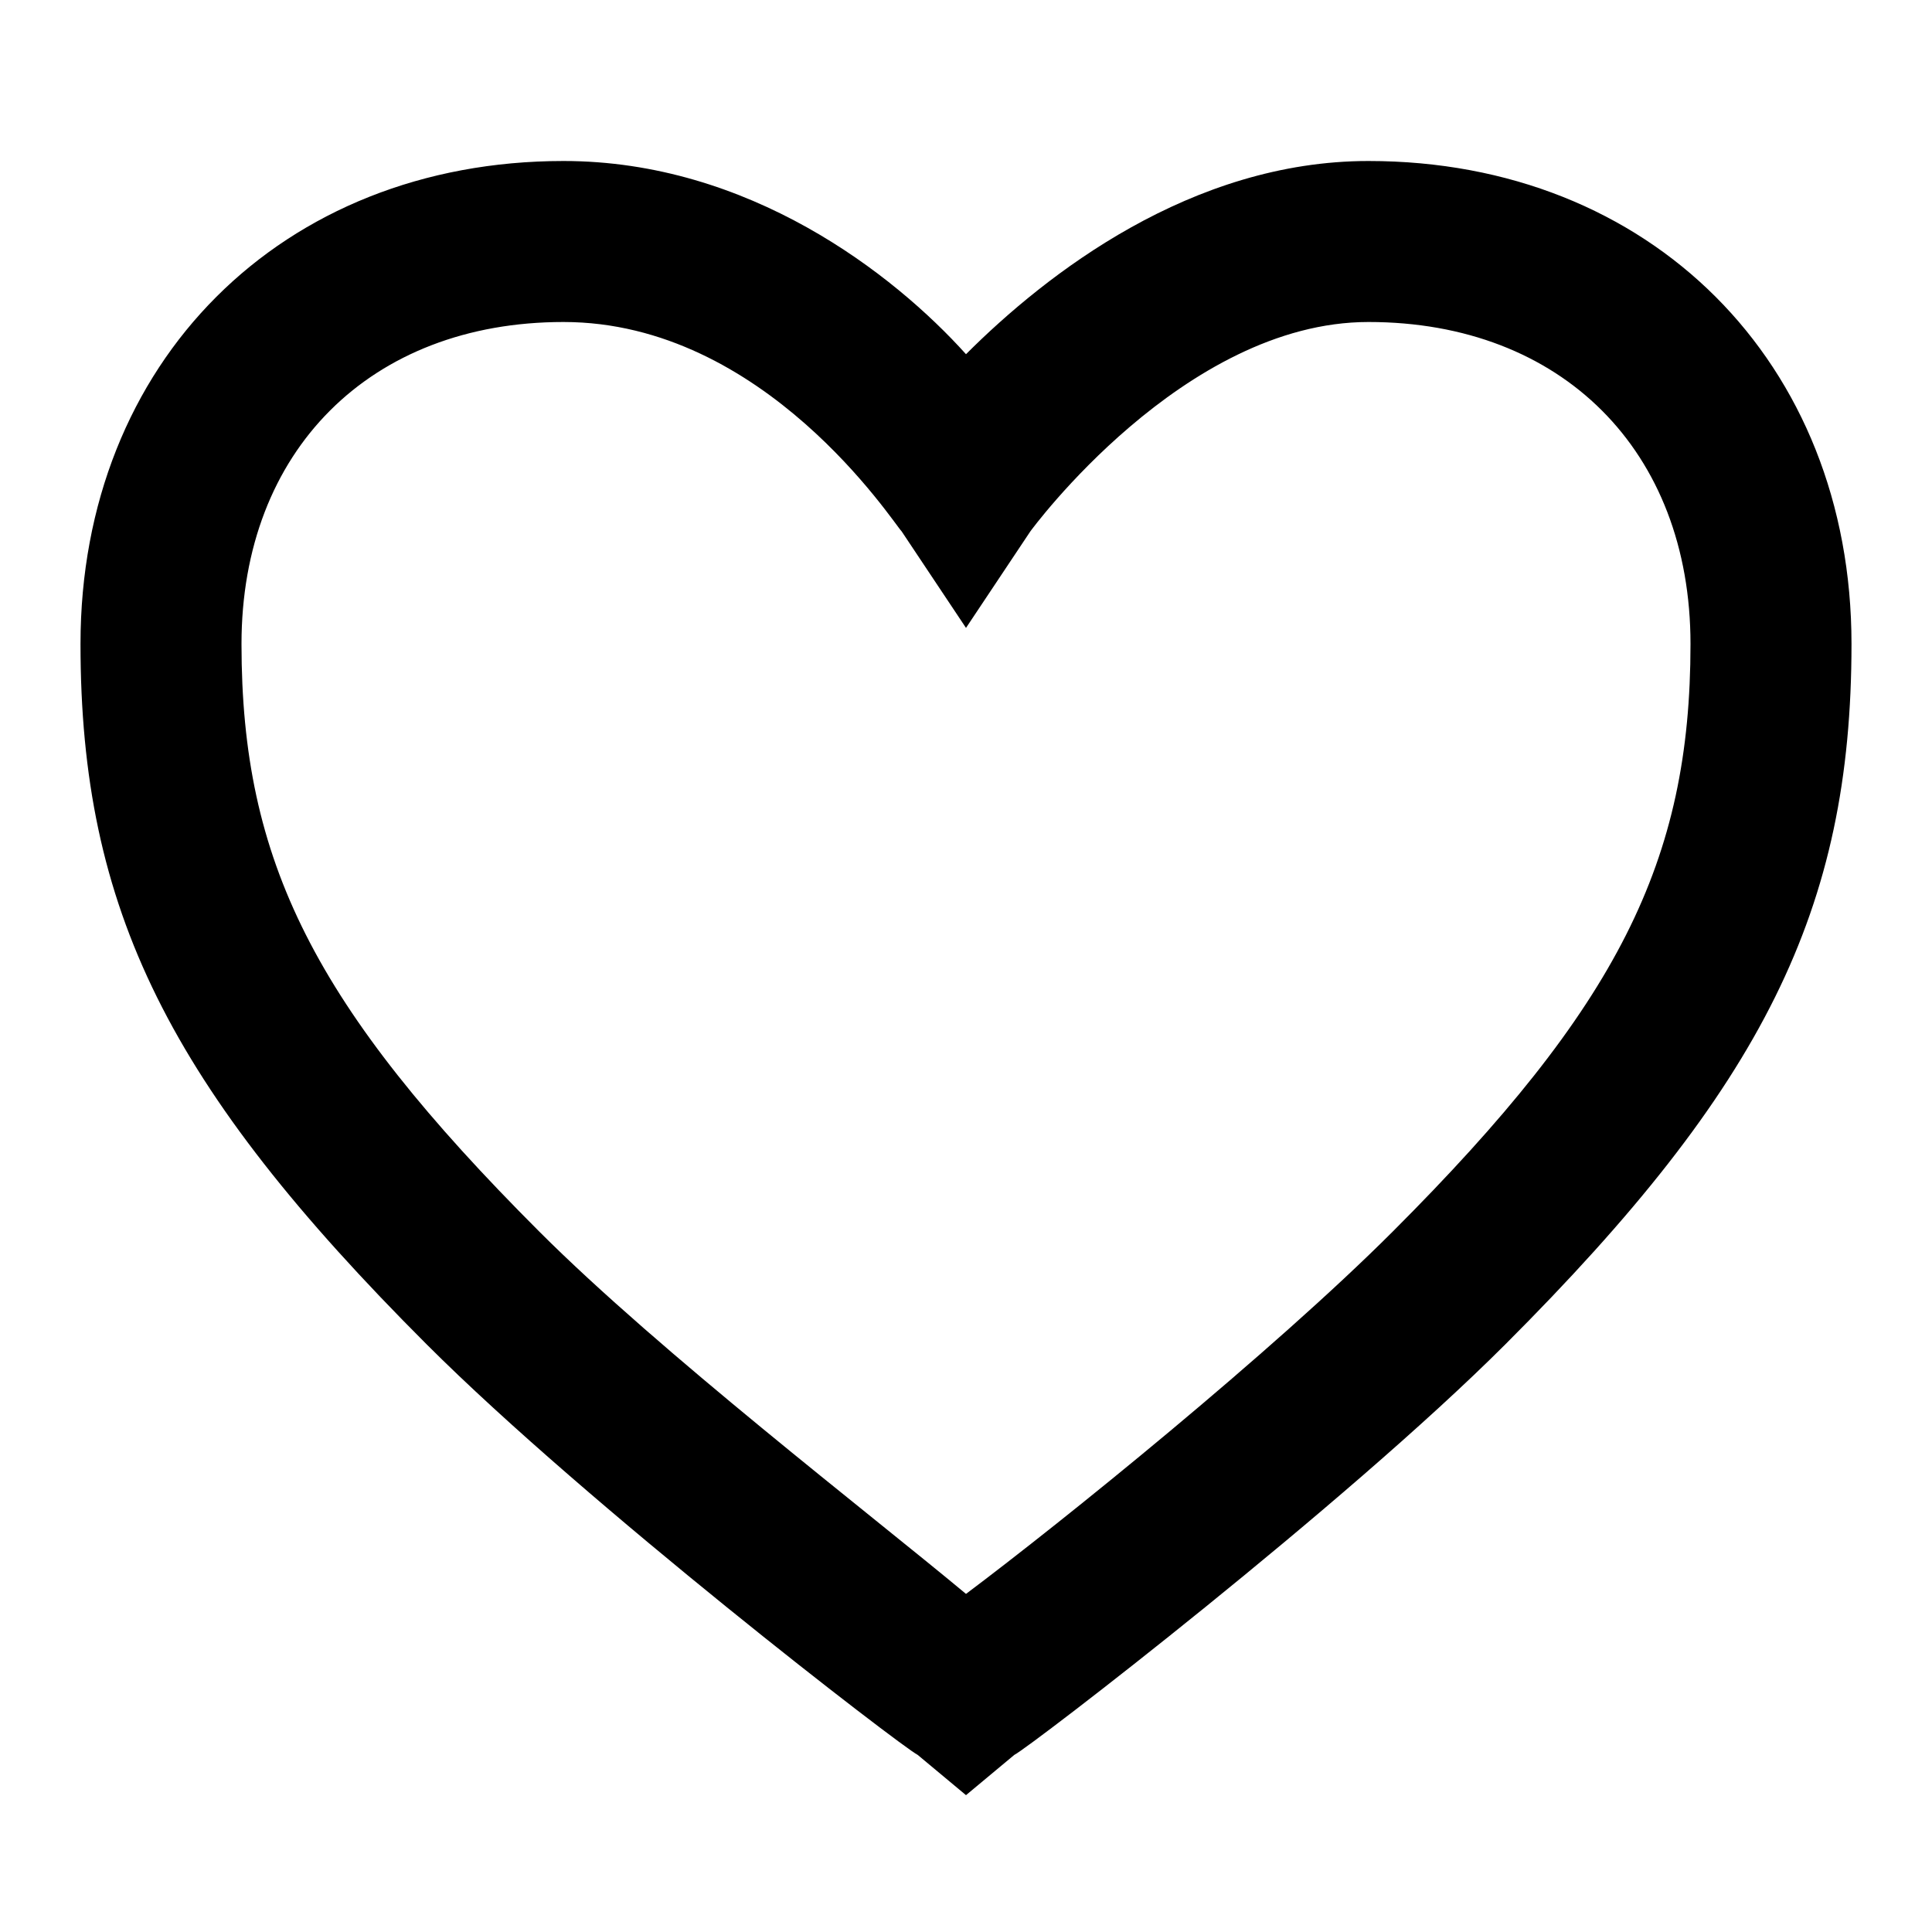 <?xml version="1.0" encoding="utf-8"?>
<!-- Generator: Adobe Illustrator 27.5.0, SVG Export Plug-In . SVG Version: 6.00 Build 0)  -->
<svg version="1.1" id="Capa_1" xmlns="http://www.w3.org/2000/svg" xmlns:xlink="http://www.w3.org/1999/xlink" x="0px" y="0px"
	 viewBox="0 0 24 24" style="enable-background:new 0 0 24 24;" xml:space="preserve">
<path d="M12,22.3l-0.6-0.5c-0.2-0.1-4.1-3.1-6.1-5.1C2.1,13.5,1,11.3,1,8c0-3.5,2.5-6,6-6c2.3,0,4.1,1.4,5,2.4c1-1,2.8-2.4,5-2.4
	c0,0,0,0,0,0c3.5,0,6,2.5,6,6c0,3.3-1.1,5.5-4.3,8.7c-2,2-5.9,5-6.1,5.1L12,22.3z M7,4C4.6,4,3,5.6,3,8c0,2.7,0.9,4.5,3.7,7.3
	c1.5,1.5,4.1,3.5,5.3,4.5c1.2-0.9,3.8-3,5.3-4.5C20.1,12.5,21,10.7,21,8c0-2.4-1.6-4-4-4l0,0h0c-2.3,0-4.2,2.6-4.2,2.6L12,7.8
	l-0.8-1.2C11.1,6.5,9.5,4,7,4z"/>
</svg>
